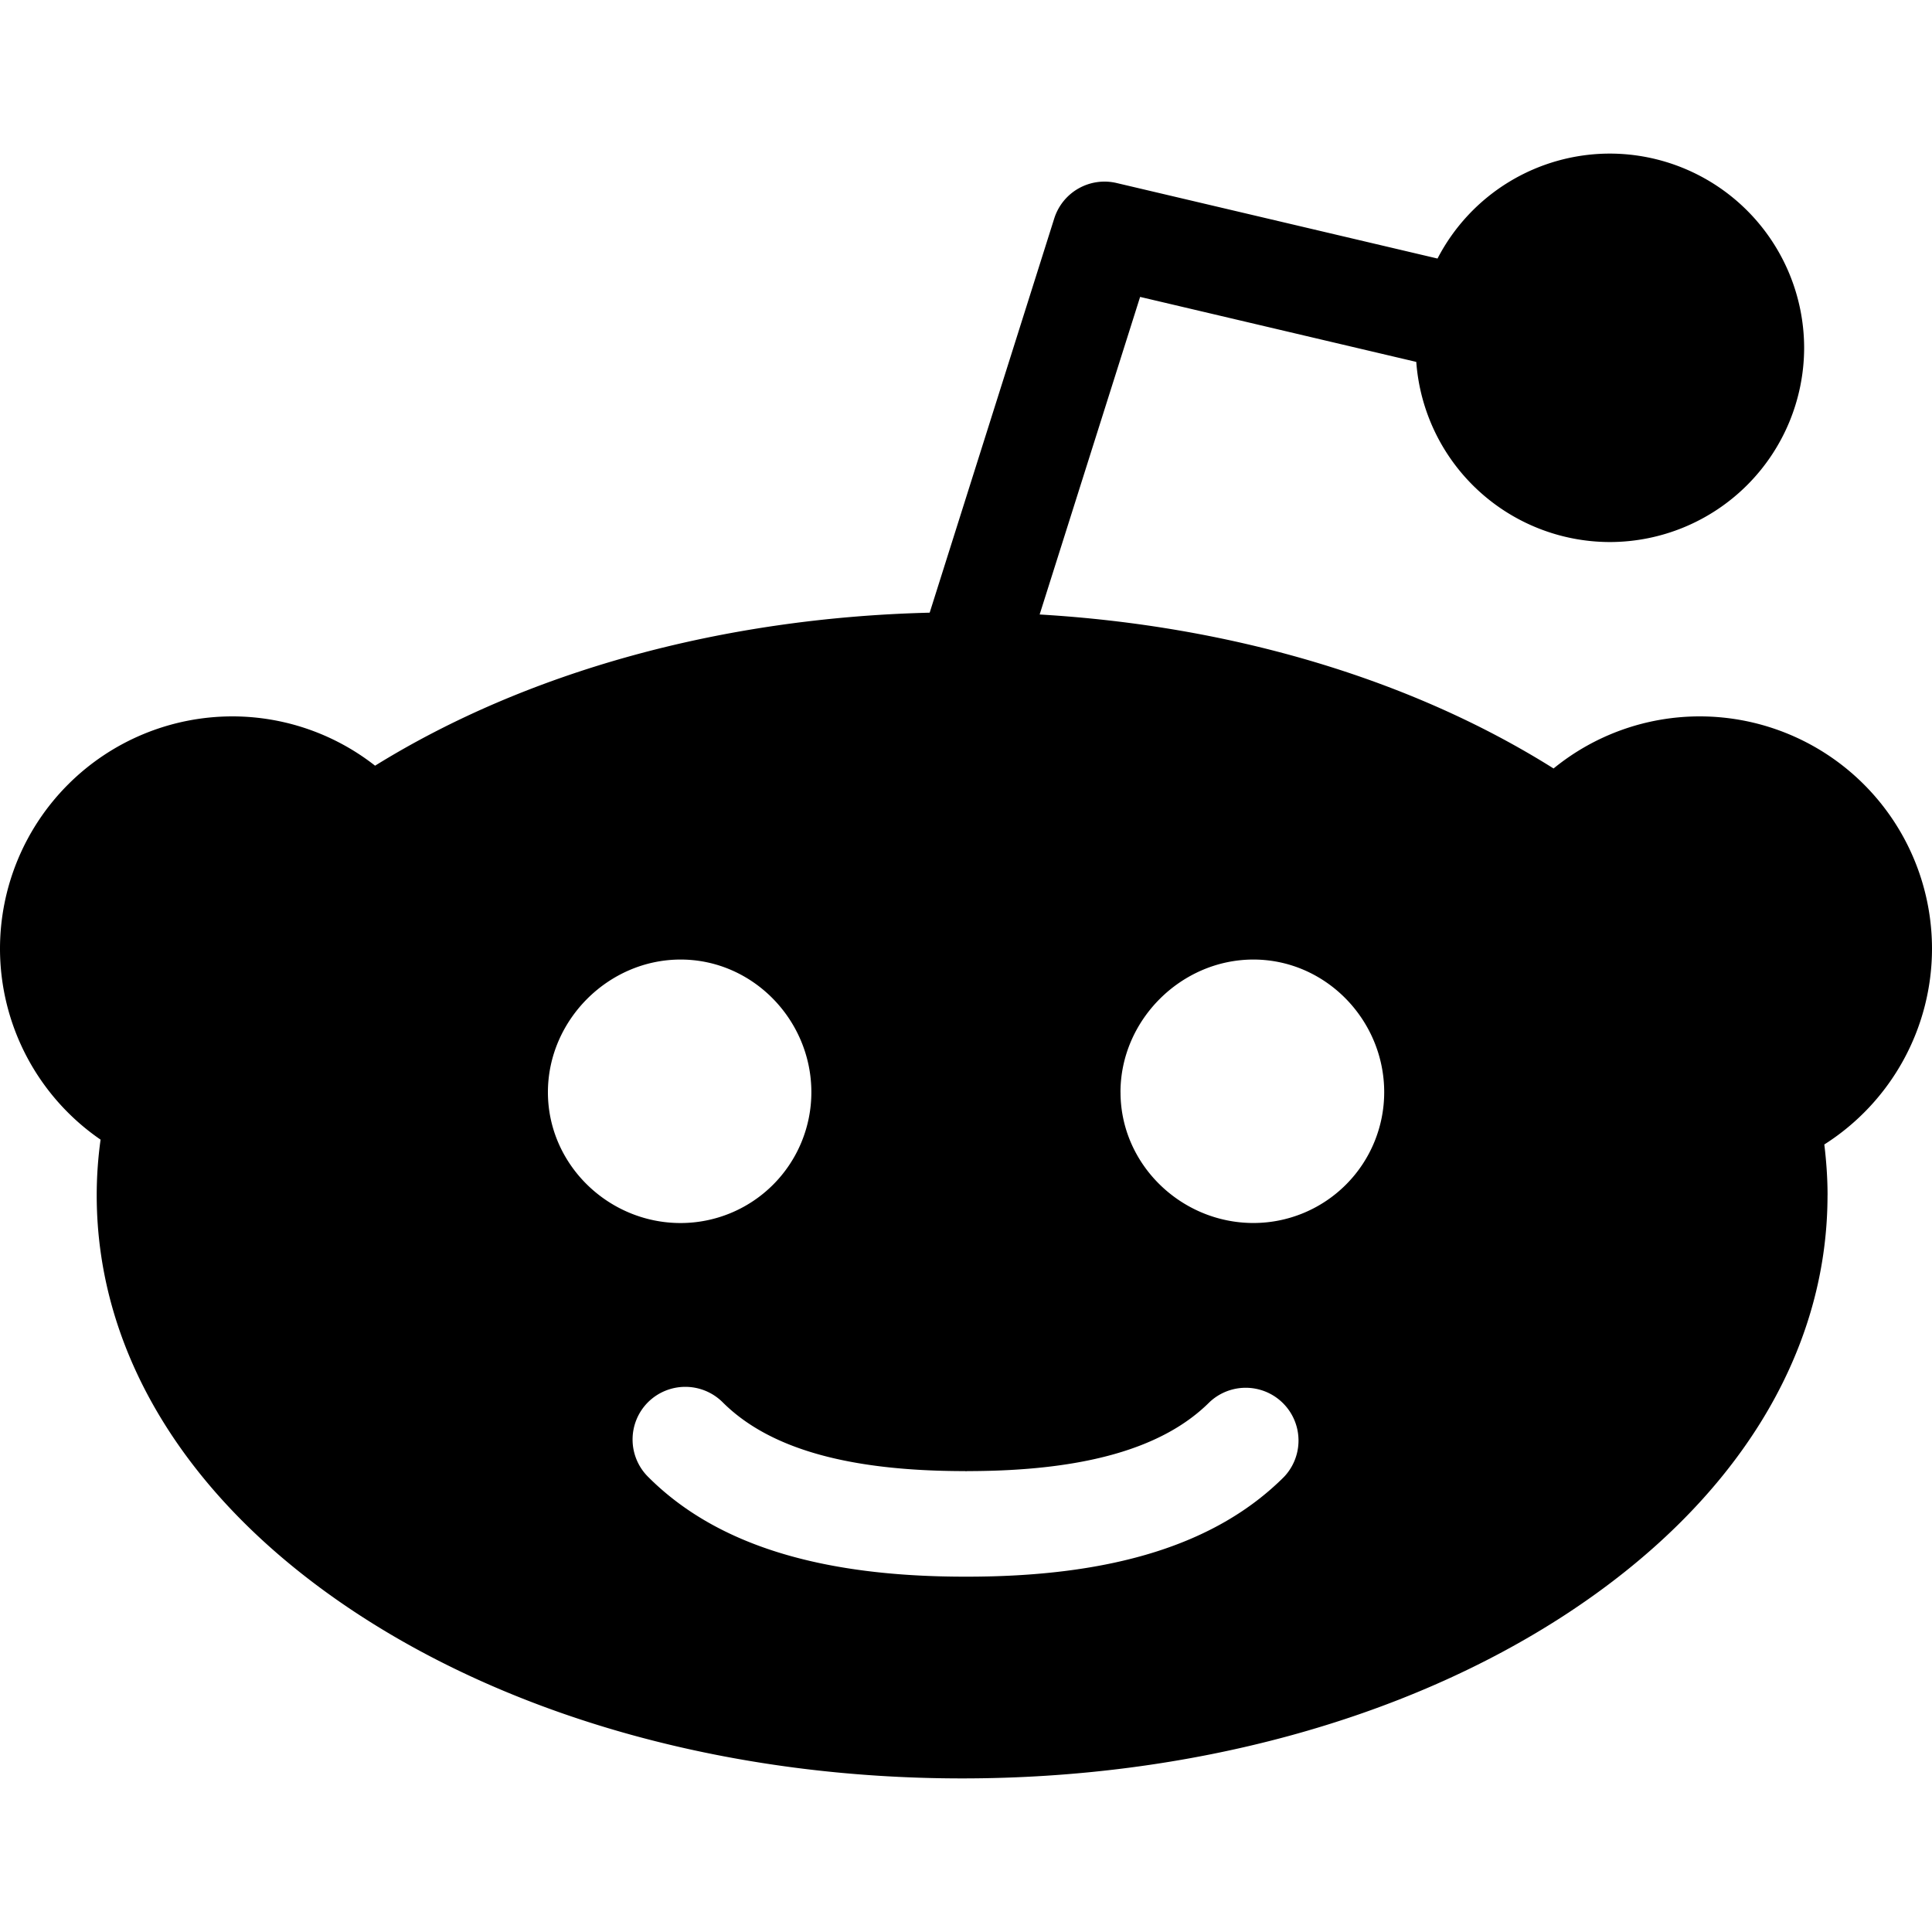 <svg xmlns="http://www.w3.org/2000/svg" viewBox="0 0 50 50"><path fill-rule="evenodd" clip-rule="evenodd" d="M47.297 30.934c0-.44-.031-.88-.084-1.315A6.008 6.008 0 0 0 50 24.55a6.014 6.014 0 0 0-6.01-6.01 5.98 5.98 0 0 0-3.784 1.348c-3.665-2.304-8.315-3.691-13.3-3.985l2.6-8.219 7.147 1.682a5.03 5.03 0 0 0 5.01 4.662 5.034 5.034 0 0 0 5.028-5.025 5.035 5.035 0 0 0-5.029-5.028 5.026 5.026 0 0 0-4.459 2.716L28.9 4.737a1.364 1.364 0 0 0-1.616.916L24.06 15.856c-5.372.132-10.418 1.522-14.353 3.96A5.99 5.99 0 0 0 6.01 18.54 6.016 6.016 0 0 0 0 24.55a6 6 0 0 0 2.603 4.944c-.066.475-.1.956-.1 1.44 0 4.144 2.406 7.997 6.778 10.85 4.194 2.735 9.738 4.241 15.619 4.241 5.878 0 11.425-1.506 15.616-4.24 4.372-2.854 6.78-6.707 6.78-10.85Zm-22.27 7.138c3.019 0 5.072-.584 6.275-1.784a1.366 1.366 0 0 1 1.931 1.931c-1.74 1.741-4.425 2.585-8.206 2.585h-.053c-3.782 0-6.466-.844-8.203-2.585a1.364 1.364 0 0 1 0-1.93 1.37 1.37 0 0 1 1.93 0c1.2 1.2 3.25 1.783 6.273 1.783.01 0 .018.004.025.004l.01-.001h.004l.003-.002h.01Zm-4.029-9.805c0-1.868-1.515-3.434-3.384-3.434S14.18 26.4 14.18 28.267c0 1.87 1.565 3.385 3.434 3.385a3.385 3.385 0 0 0 3.384-3.385Zm8 0c0-1.869 1.572-3.434 3.44-3.434 1.87 0 3.385 1.565 3.385 3.434a3.385 3.385 0 0 1-3.384 3.384c-1.869 0-3.44-1.515-3.44-3.384Z"/></svg>
